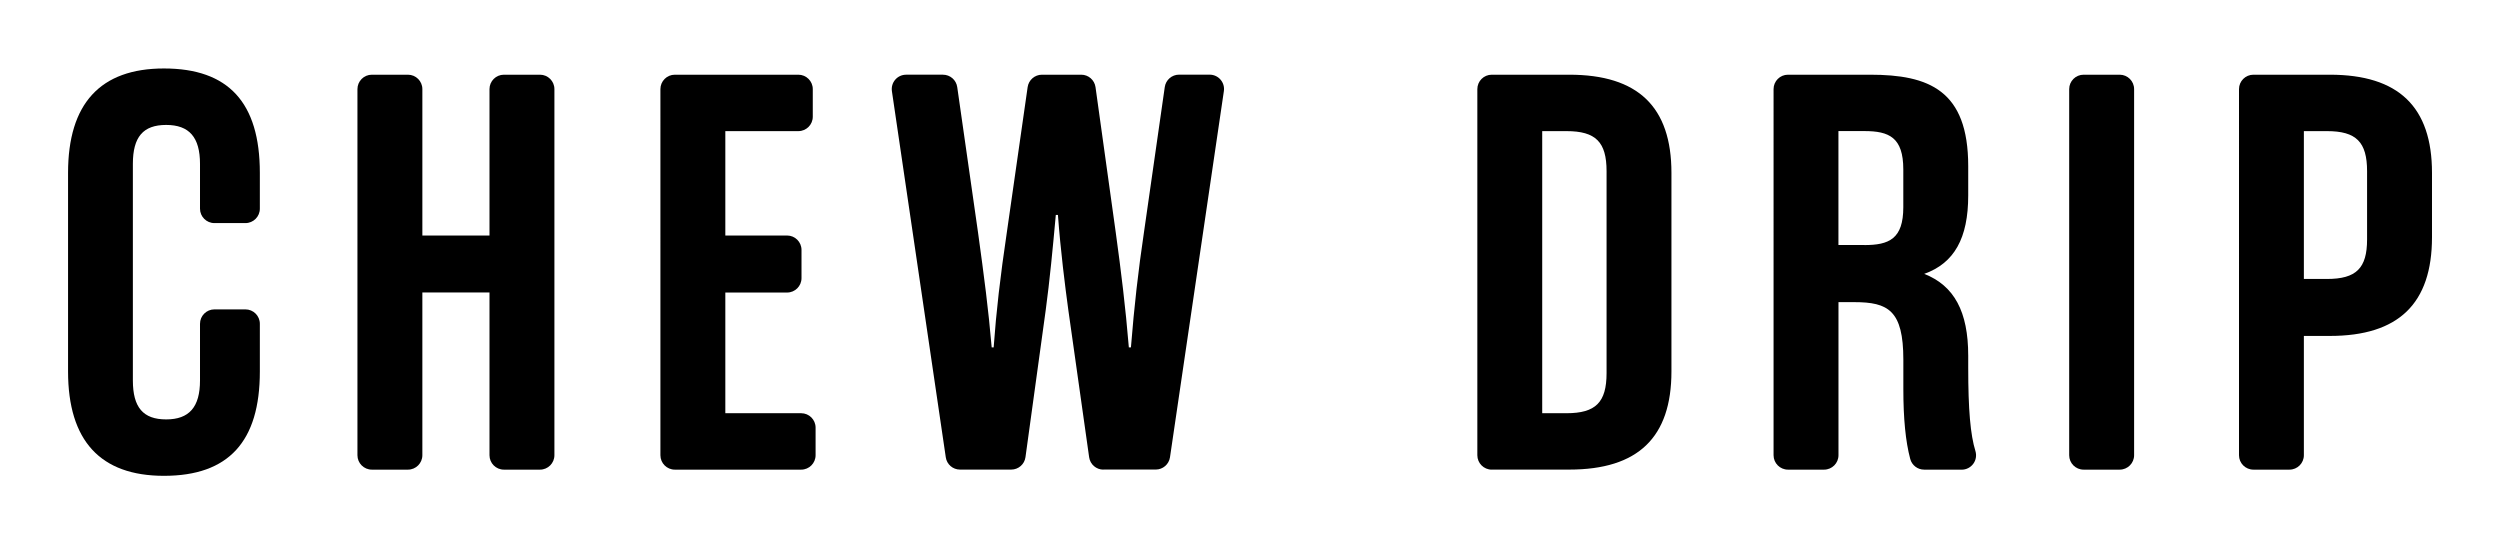 <?xml version="1.0" encoding="utf-8"?>
<!-- Generator: Adobe Illustrator 26.0.2, SVG Export Plug-In . SVG Version: 6.00 Build 0)  -->
<svg version="1.1" id="Layer_1" xmlns="http://www.w3.org/2000/svg" xmlns:xlink="http://www.w3.org/1999/xlink" x="0px" y="0px"
	 viewBox="0 0 541.48 116" style="enable-background:new 0 0 541.48 116;" xml:space="preserve">
<g>
	<path d="M35.51,103.06c-13.78,0-20.77-7.61-20.77-22.61V37.44c0-15,6.99-22.61,20.77-22.61c13.98,0,20.77,7.39,20.77,22.61v7.76
		c0,1.72-1.4,3.12-3.12,3.12h-6.72c-1.72,0-3.12-1.4-3.12-3.12v-9.71c0-5.75-2.33-8.43-7.33-8.43c-4.99,0-7.21,2.6-7.21,8.43v46.92
		c0,5.83,2.22,8.43,7.21,8.43c5,0,7.33-2.68,7.33-8.43V70.13c0-1.72,1.4-3.12,3.12-3.12h6.72c1.72,0,3.12,1.4,3.12,3.12v10.32
		C56.29,95.67,49.49,103.06,35.51,103.06z"/>
	<path d="M109.14,101.72c-1.72,0-3.12-1.4-3.12-3.12V63.35H91.48V98.6c0,1.72-1.4,3.12-3.12,3.12h-7.82c-1.72,0-3.12-1.4-3.12-3.12
		V19.3c0-1.72,1.4-3.12,3.12-3.12h7.82c1.72,0,3.12,1.4,3.12,3.12v31.71h14.54V19.3c0-1.72,1.4-3.12,3.12-3.12h7.82
		c1.72,0,3.12,1.4,3.12,3.12v79.3c0,1.72-1.4,3.12-3.12,3.12H109.14z"/>
	<path d="M146.16,101.72c-1.72,0-3.12-1.4-3.12-3.12V19.3c0-1.72,1.4-3.12,3.12-3.12h26.76c1.72,0,3.12,1.4,3.12,3.12v5.98
		c0,1.72-1.4,3.12-3.12,3.12H157.1v22.61h13.38c1.72,0,3.12,1.4,3.12,3.12v6.11c0,1.72-1.4,3.12-3.12,3.12H157.1V89.5h16.43
		c1.72,0,3.12,1.4,3.12,3.12v5.98c0,1.72-1.4,3.12-3.12,3.12H146.16z"/>
	<path d="M238.99,101.72c-1.55,0-2.87-1.14-3.09-2.68l-4.51-31.9c-0.71-5.23-1.67-12.77-2.25-20.58l-0.46-0.01
		c-0.64,7.05-1.32,14.23-2.18,20.58l-4.39,31.89c-0.21,1.54-1.53,2.69-3.09,2.69h-11.09c-1.55,0-2.86-1.13-3.08-2.66l-11.67-79.3
		c-0.13-0.9,0.13-1.81,0.72-2.49c0.59-0.69,1.45-1.08,2.36-1.08h7.98c1.55,0,2.87,1.14,3.09,2.68l4.51,31.54
		c1.31,9.5,2.25,16.63,2.95,24.84l0.43,0c0.56-7.8,1.42-15.26,2.86-24.96l4.5-31.42c0.22-1.53,1.54-2.68,3.09-2.68h8.52
		c1.56,0,2.87,1.15,3.09,2.69l4.39,31.53c1.16,8.45,2.1,16.04,2.83,24.85h0.45c0.73-9.06,1.57-16.48,2.83-24.98l4.5-31.42
		c0.22-1.53,1.53-2.68,3.09-2.68H262c0.91,0,1.77,0.39,2.36,1.08c0.59,0.69,0.86,1.59,0.72,2.49l-11.67,79.3
		c-0.23,1.53-1.54,2.66-3.08,2.66H238.99z"/>
	<path d="M323.1,101.72c-1.72,0-3.12-1.4-3.12-3.12V19.3c0-1.72,1.4-3.12,3.12-3.12h16.8c14.88,0,22.12,6.96,22.12,21.26v43.01
		c0,14.31-7.24,21.26-22.12,21.26H323.1z M339.29,89.5c6.32,0,8.68-2.35,8.68-8.68V37.08c0-6.33-2.35-8.68-8.68-8.68h-5.26v61.1
		H339.29z"/>
	<path d="M416.75,101.72c-1.41,0-2.65-0.95-3.01-2.32c-1.01-3.8-1.49-8.76-1.49-15.15v-6.35c0-10.67-3.28-12.46-10.63-12.46h-3.42
		V98.6c0,1.72-1.4,3.12-3.12,3.12h-7.82c-1.72,0-3.12-1.4-3.12-3.12V19.3c0-1.72,1.4-3.12,3.12-3.12h17.78
		c12.76,0,21.26,3.37,21.26,19.8v6.35c0,9.28-3.03,14.67-9.53,16.99l0,0c6.5,2.55,9.53,8.18,9.53,17.72v2.57
		c0,9.14,0.47,14.55,1.56,18.08c0.29,0.95,0.12,1.98-0.47,2.77c-0.59,0.8-1.52,1.27-2.51,1.27H416.75z M403.81,53.08
		c5.34,0,8.43-1.34,8.43-8.19v-8.19c0-6.95-3.09-8.31-8.43-8.31h-5.62v24.68H403.81z"/>
	<path d="M451.29,101.72c-1.72,0-3.12-1.4-3.12-3.12V19.3c0-1.72,1.4-3.12,3.12-3.12h7.82c1.72,0,3.12,1.4,3.12,3.12v79.3
		c0,1.72-1.4,3.12-3.12,3.12H451.29z"/>
	<path d="M488.07,101.72c-1.72,0-3.12-1.4-3.12-3.12V19.3c0-1.72,1.4-3.12,3.12-3.12h16.56c14.88,0,22.12,6.96,22.12,21.26v13.93
		c0,14.39-7.24,21.39-22.12,21.39H499V98.6c0,1.72-1.4,3.12-3.12,3.12H488.07z M504.01,60.42c6.33,0,8.68-2.32,8.68-8.55V37.08
		c0-6.33-2.35-8.68-8.68-8.68H499v32.02H504.01z"/>
</g>
</svg>
